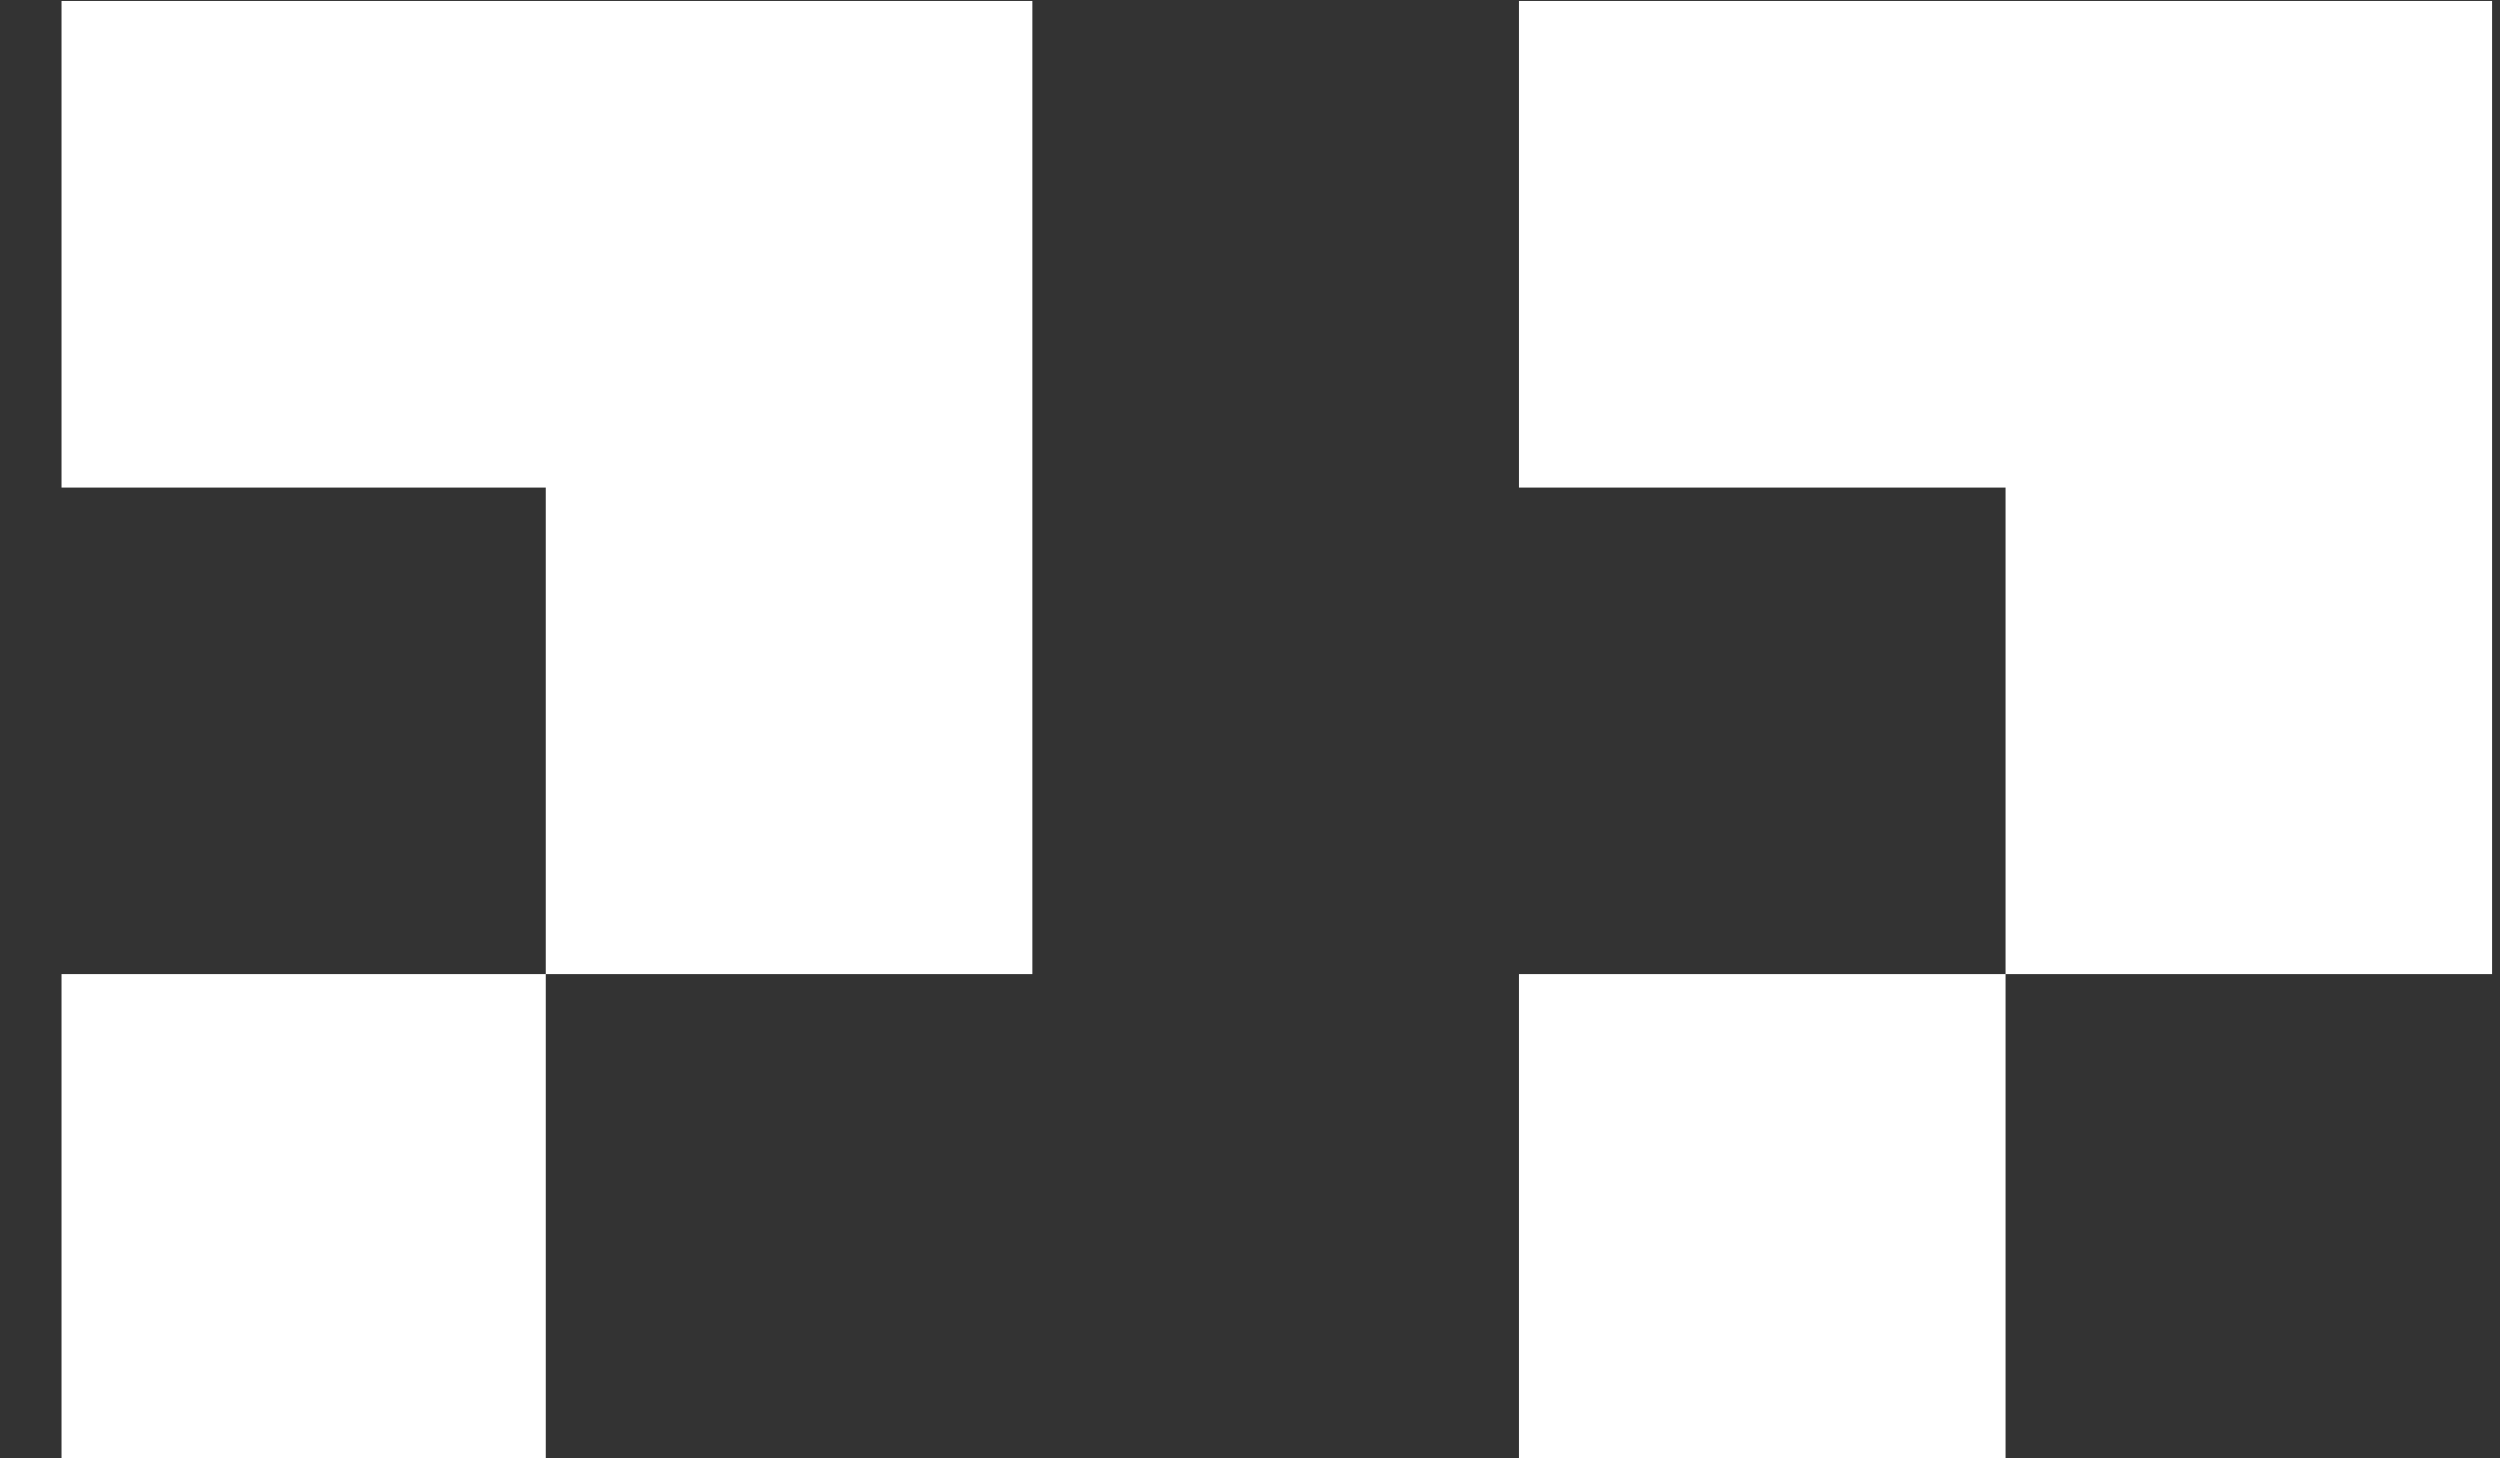 <?xml version="1.0" encoding="UTF-8"?> <svg xmlns="http://www.w3.org/2000/svg" width="36" height="21" viewBox="0 0 36 21" fill="none"><rect x="0" y="0" width="36" height="21" fill="#333333" stroke="none"/><path d="M0.886 21V14.027H7.859V21H0.886ZM21.873 21V14.027H28.88V21H21.873ZM7.859 14.027V7.021H0.886V0.014H14.866V14.027H7.859ZM28.88 14.027V7.021H21.873V0.014H35.886V14.027H28.88Z" fill="white"></path></svg> 